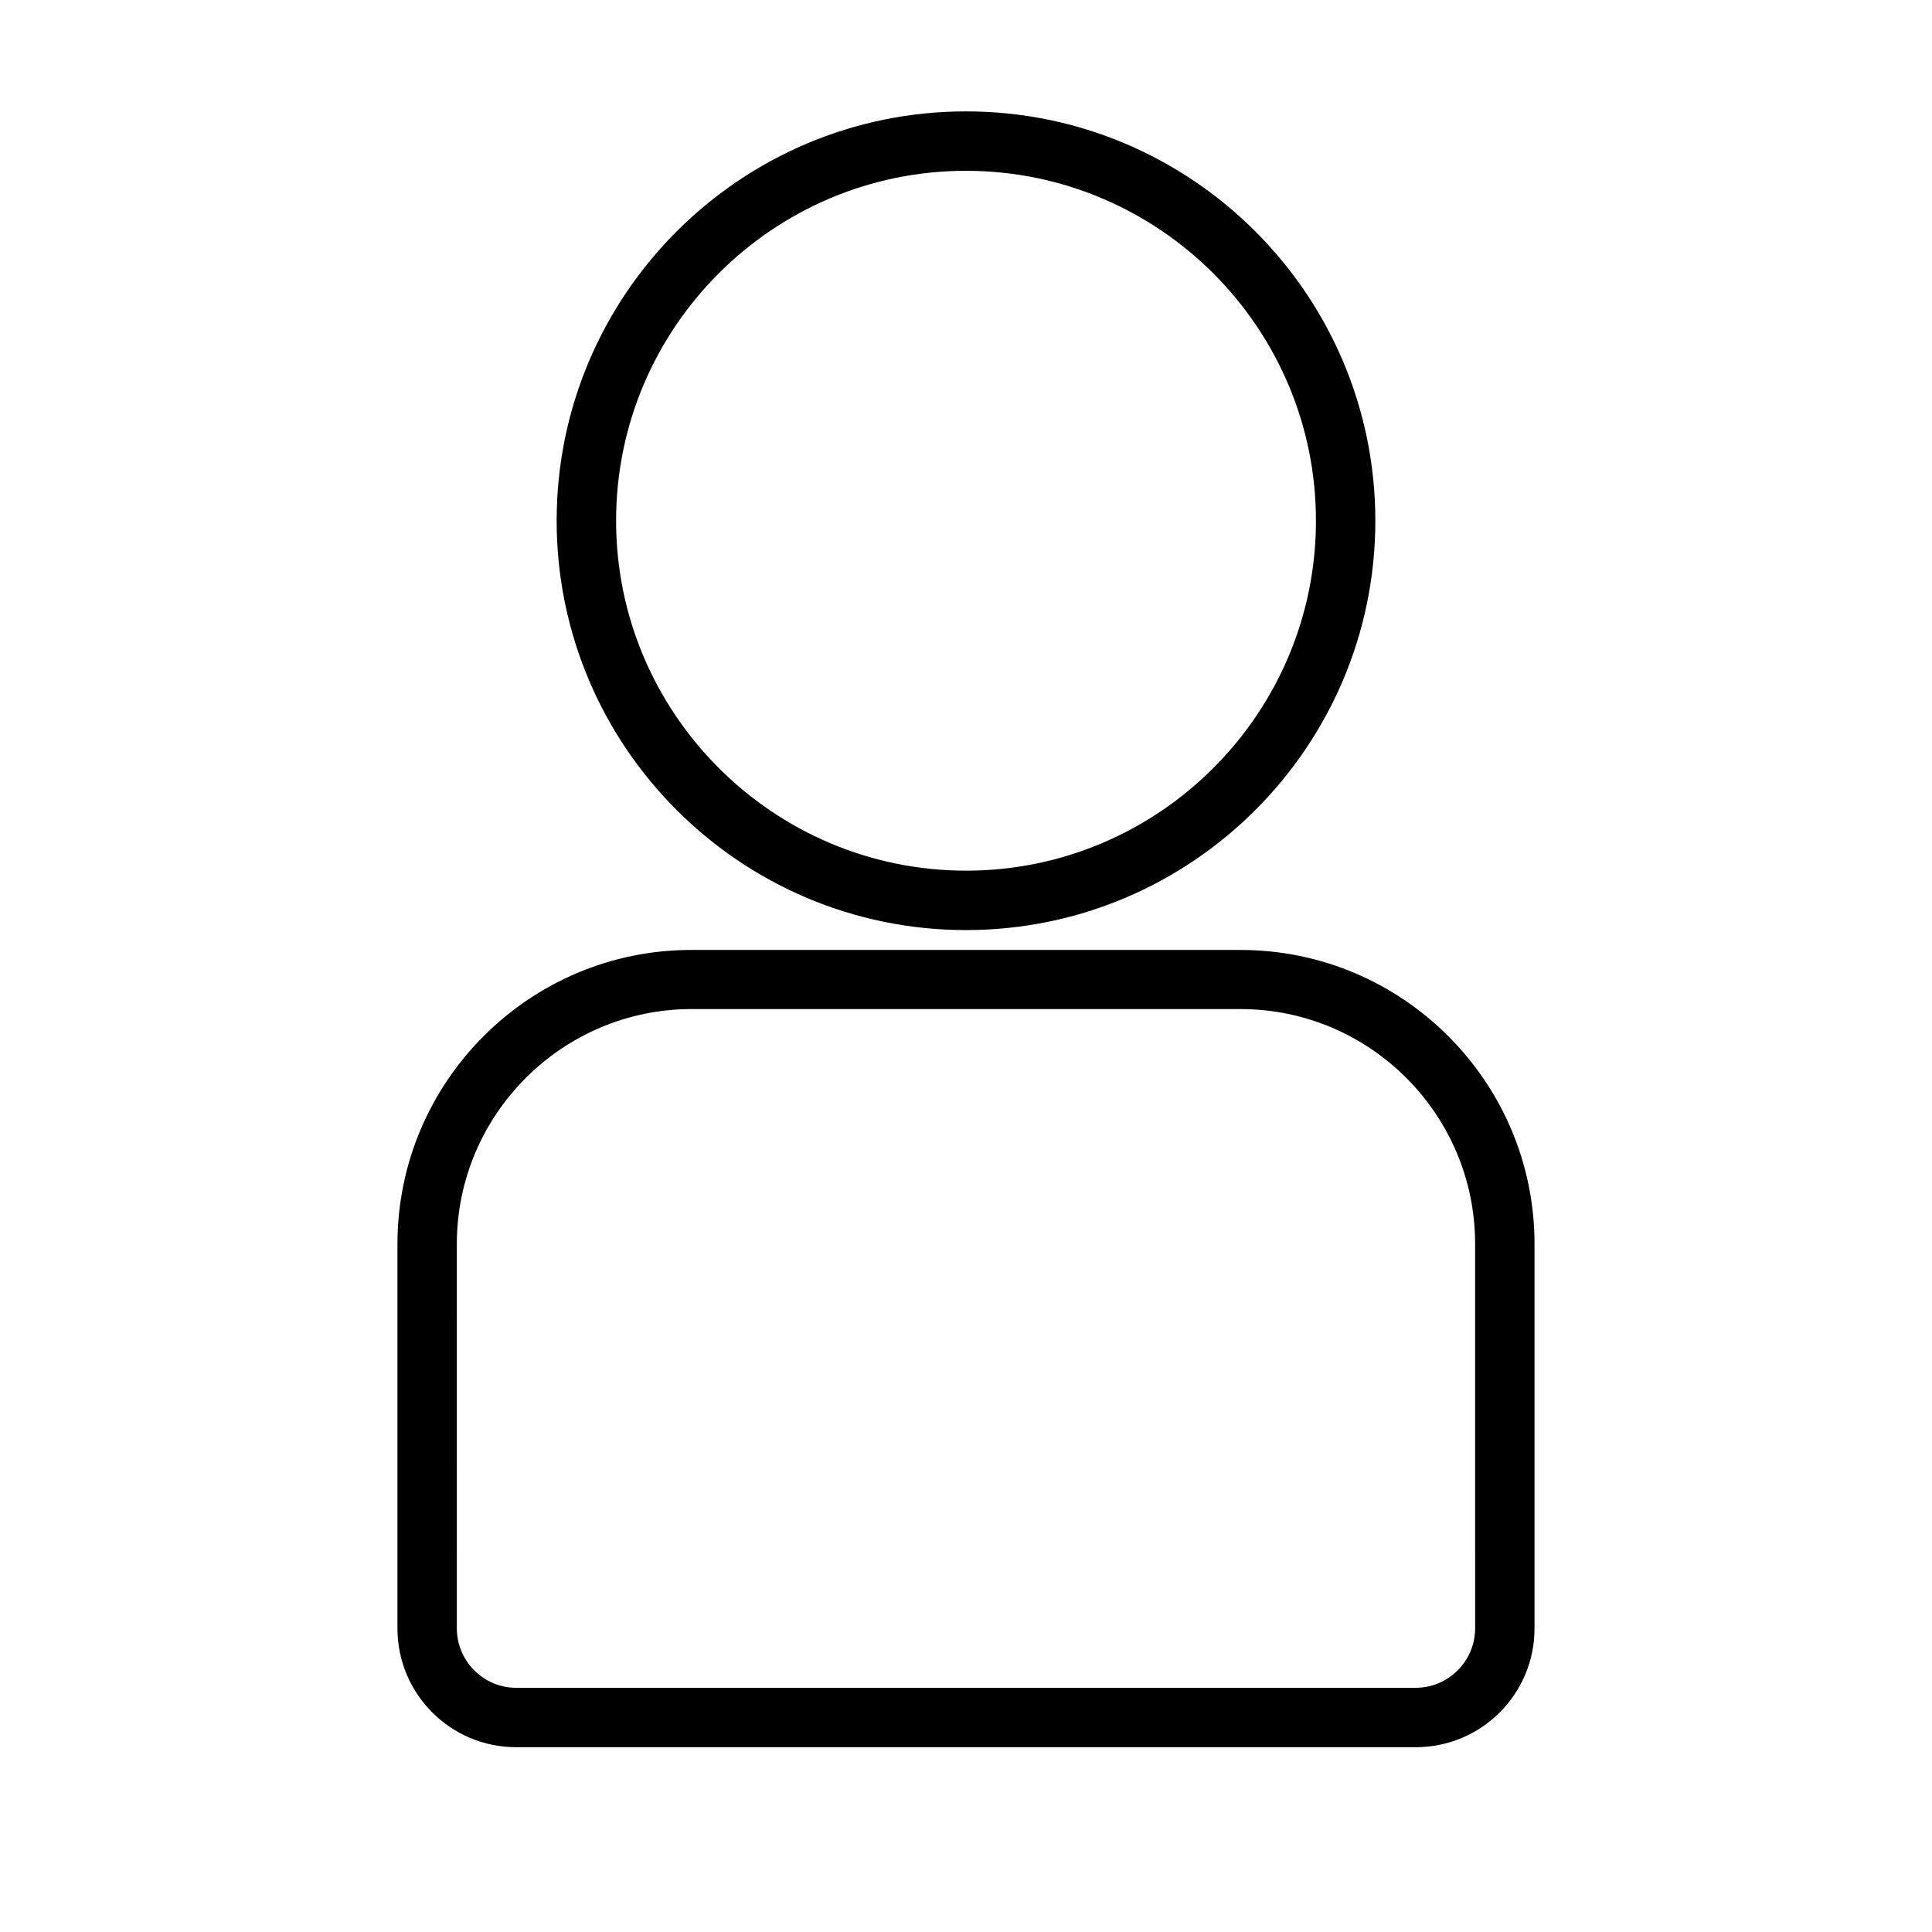 <?xml version="1.0" encoding="UTF-8"?>
<!-- Uploaded to: SVG Repo, www.svgrepo.com, Generator: SVG Repo Mixer Tools -->
<svg fill="#000000" width="800px" height="800px" version="1.1" viewBox="144 144 512 512" xmlns="http://www.w3.org/2000/svg">
 <g>
  <path d="m249.33 473.68v101.86c0 17.398 14.09 31.488 31.488 31.488h238.36c17.398 0 31.488-14.09 31.488-31.488v-101.86c0-42.98-34.953-77.934-77.934-77.934h-145.39c-43.059-0.078-78.012 34.953-78.012 77.934zm78.012-62.266h145.39c34.32 0 62.188 27.945 62.188 62.188l0.004 101.94c0 8.66-7.086 15.742-15.742 15.742l-238.37 0.004c-8.66 0-15.742-7.086-15.742-15.742l-0.004-101.87c0-34.32 27.949-62.266 62.27-62.266z"/>
  <path d="m508.48 282c0-59.828-48.648-108.48-108.48-108.48s-108.48 48.648-108.48 108.48 48.648 108.48 108.48 108.48c59.824 0 108.48-48.648 108.48-108.48zm-201.21 0c0-51.09 41.562-92.734 92.734-92.734 51.09 0 92.734 41.562 92.734 92.734 0 51.09-41.562 92.734-92.734 92.734-51.09 0-92.734-41.645-92.734-92.734z"/>
 </g>
</svg>